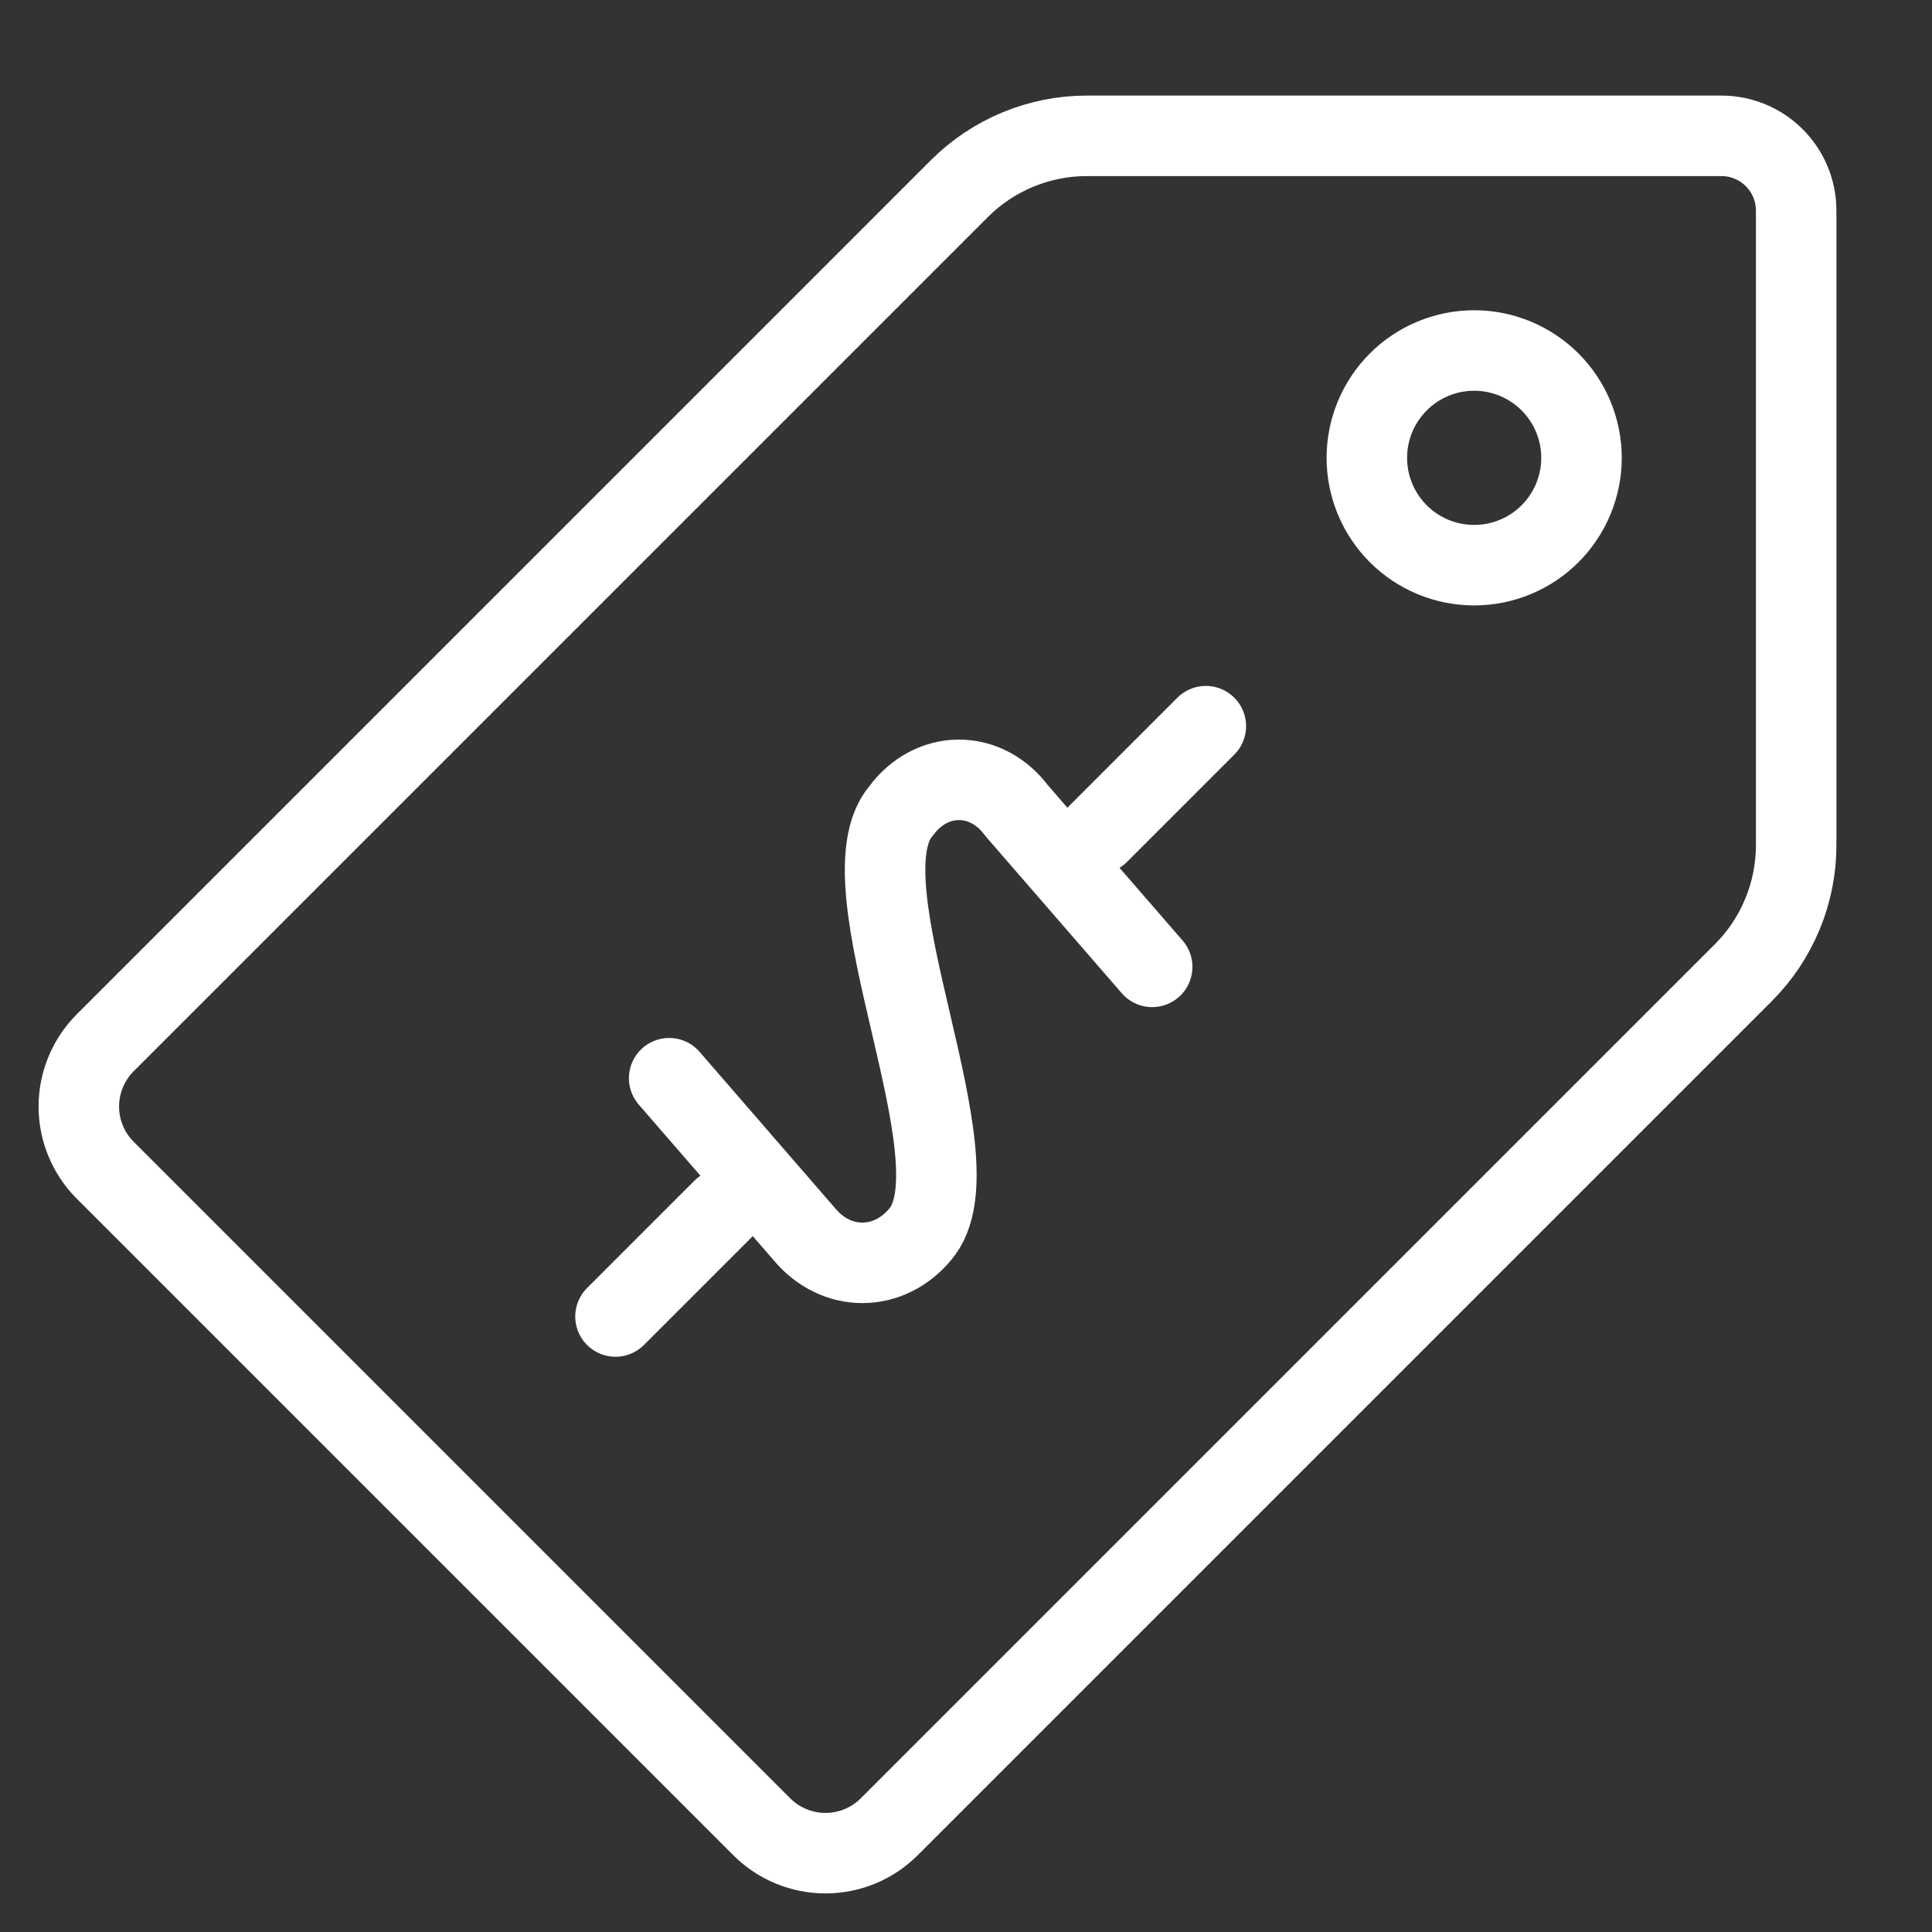 <svg width="36" height="36" viewBox="0 0 36 36" fill="none" xmlns="http://www.w3.org/2000/svg">
<rect x="0" y="0" width="36" height="36" fill="#333333" stroke="none"/>
<path d="M25.469 8.531C25.469 9.062 25.68 9.57 26.055 9.946C26.43 10.321 26.938 10.531 27.469 10.531C27.999 10.531 28.508 10.321 28.883 9.946C29.258 9.57 29.469 9.062 29.469 8.531C29.469 8.001 29.258 7.492 28.883 7.117C28.508 6.742 27.999 6.531 27.469 6.531C26.938 6.531 26.43 6.742 26.055 7.117C25.68 7.492 25.469 8.001 25.469 8.531Z" stroke="white" stroke-width="1.5" stroke-linecap="round" stroke-linejoin="round"/>
<path d="M21.469 18.016L18.942 15.103C18.81 14.924 18.645 14.78 18.46 14.681C18.275 14.582 18.073 14.531 17.869 14.531C17.665 14.531 17.463 14.582 17.278 14.681C17.093 14.78 16.929 14.924 16.796 15.103C15.619 16.459 18.324 21.649 17.142 23.005C17.003 23.171 16.837 23.304 16.652 23.394C16.468 23.485 16.269 23.531 16.069 23.531C15.868 23.531 15.67 23.485 15.486 23.394C15.301 23.304 15.134 23.171 14.995 23.005L12.469 20.091" stroke="white" stroke-width="1.5" stroke-linecap="round" stroke-linejoin="round"/>
<path d="M20.469 15.531L22.469 13.531" stroke="white" stroke-width="1.5" stroke-linecap="round" stroke-linejoin="round"/>
<path d="M11.469 24.531L13.469 22.531" stroke="white" stroke-width="1.5" stroke-linecap="round" stroke-linejoin="round"/>
<path d="M1.961 19.43C1.805 19.586 1.681 19.771 1.597 19.975C1.512 20.179 1.469 20.398 1.469 20.618C1.469 20.839 1.512 21.058 1.597 21.261C1.681 21.465 1.805 21.65 1.961 21.806L14.194 34.039C14.35 34.195 14.535 34.319 14.739 34.403C14.943 34.488 15.161 34.531 15.382 34.531C15.602 34.531 15.821 34.488 16.025 34.403C16.229 34.319 16.414 34.195 16.57 34.039L32.485 18.124C32.797 17.812 33.044 17.442 33.213 17.034C33.382 16.627 33.469 16.19 33.469 15.749V3.923C33.469 3.554 33.322 3.2 33.061 2.939C32.8 2.678 32.446 2.531 32.077 2.531H20.251C19.81 2.531 19.374 2.618 18.966 2.787C18.559 2.956 18.188 3.203 17.876 3.515L1.961 19.43Z" stroke="white" stroke-width="1.5" stroke-linecap="round" stroke-linejoin="round"/>
</svg>

